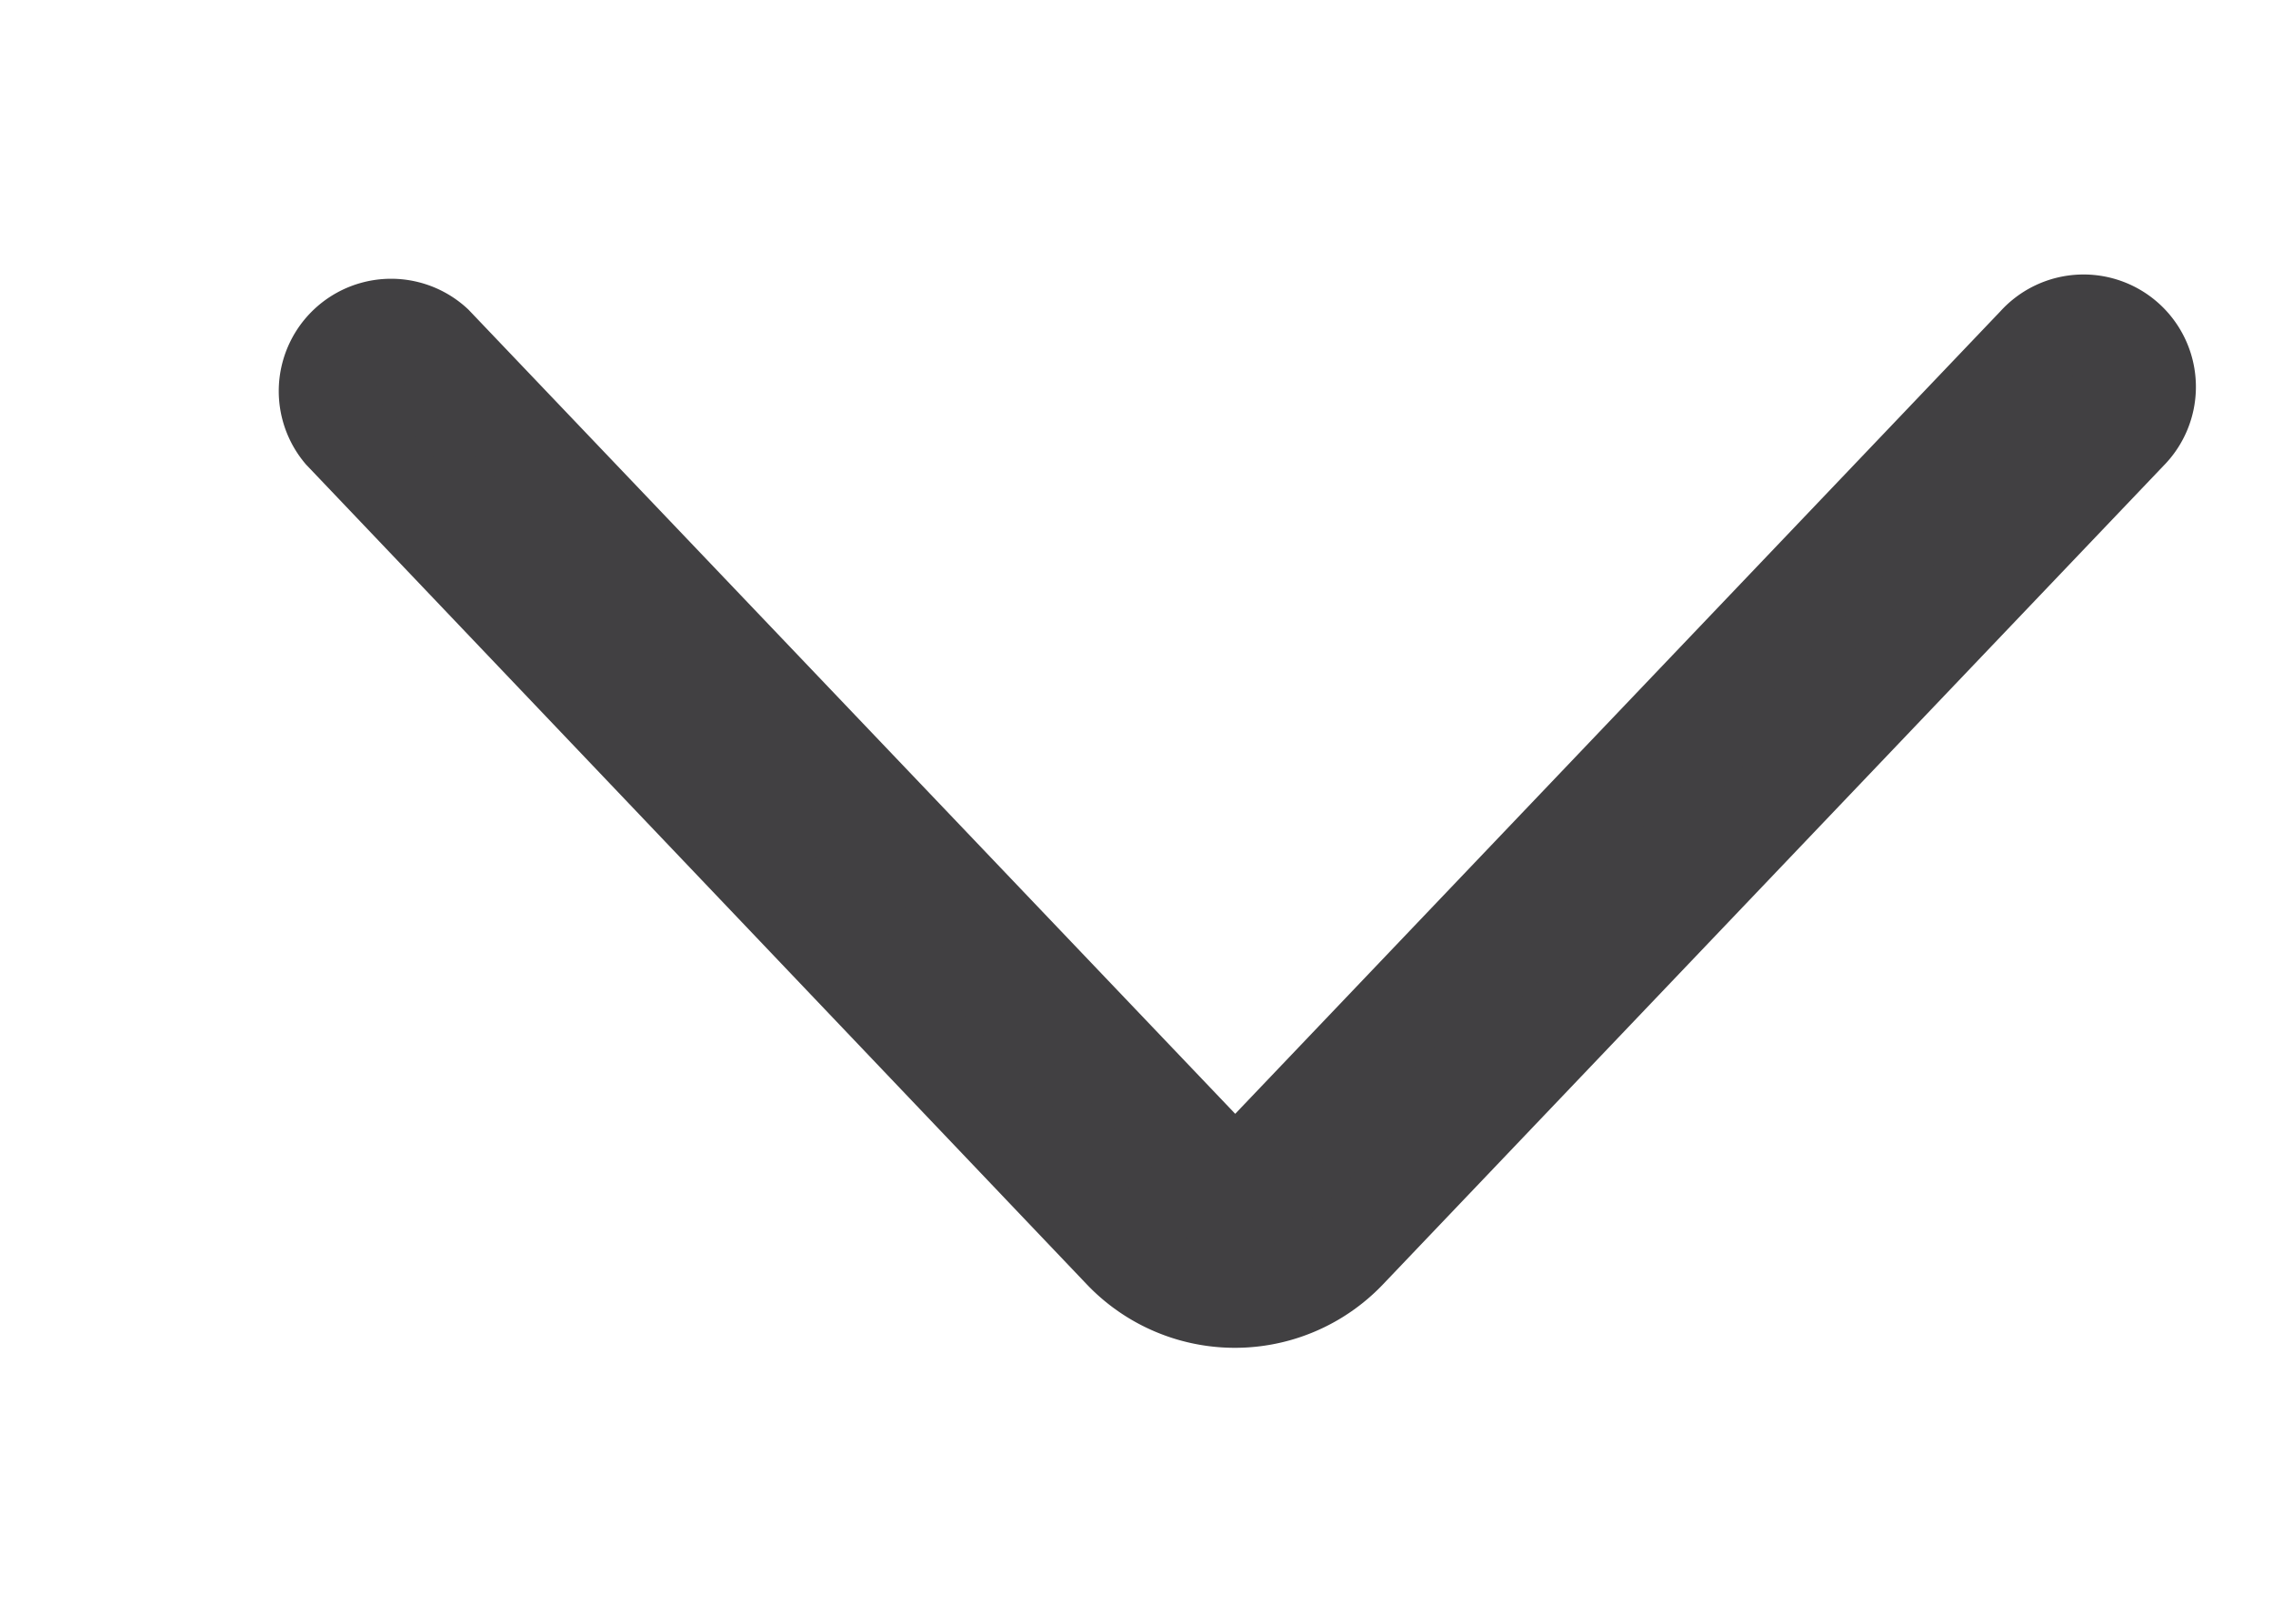 <svg xmlns="http://www.w3.org/2000/svg" width="7" height="5" fill="none" viewBox="0 0 7 5">
  <path fill="#414042" stroke="#414042" stroke-width=".3" d="M1.054 1.33a.196.196 0 01.283-.27L3.74 3.58a.089.089 0 00.065.029c.023 0 .045-.01.063-.029l2.403-2.52a.196.196 0 11.284.27L4.15 3.852a.48.48 0 01-.694 0L1.054 1.33z"/>
</svg>
